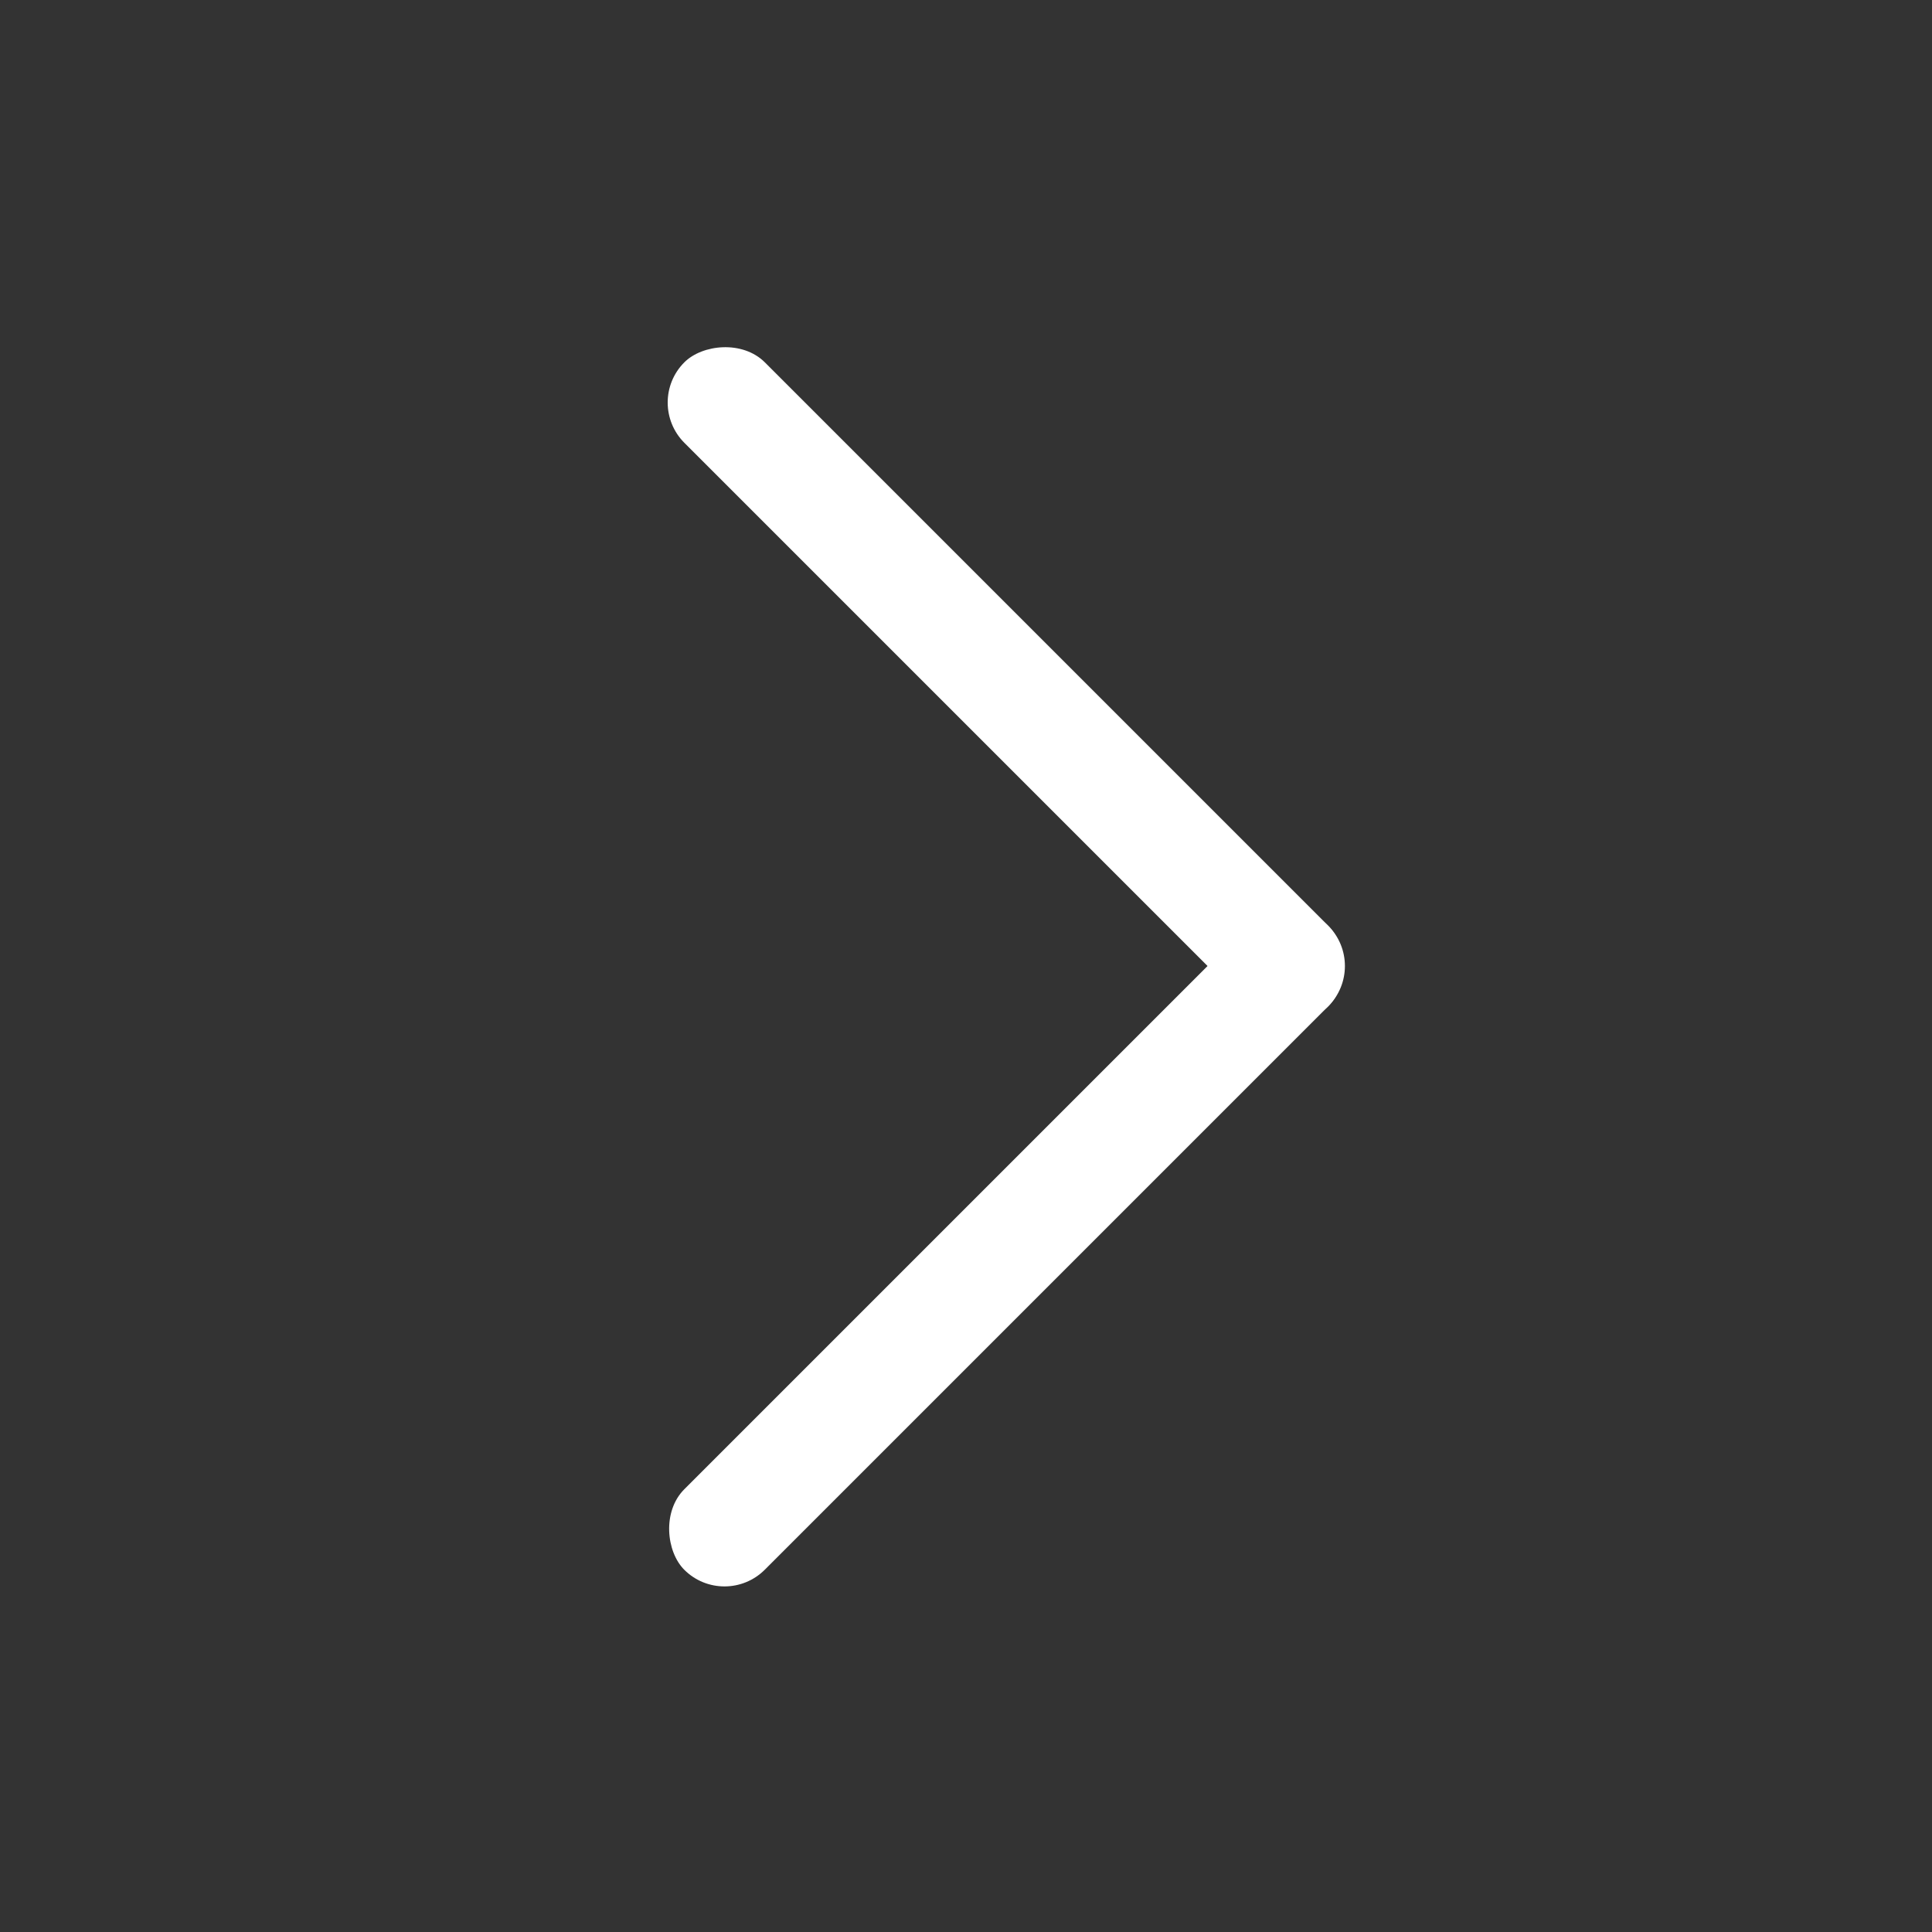 <svg width="12" height="12" viewBox="0 0 12 12" fill="none" xmlns="http://www.w3.org/2000/svg">
<rect x="0" y="0" width="12" height="12" fill="#333333" stroke="none"/>
<rect width="5.657" height="0.707" rx="0.354" transform="matrix(0.707 -0.707 -0.707 -0.707 4.5 10)" fill="white"/>
<rect width="5.657" height="0.707" rx="0.354" transform="matrix(-0.707 -0.707 -0.707 0.707 8.5 6)" fill="white"/>
</svg>
